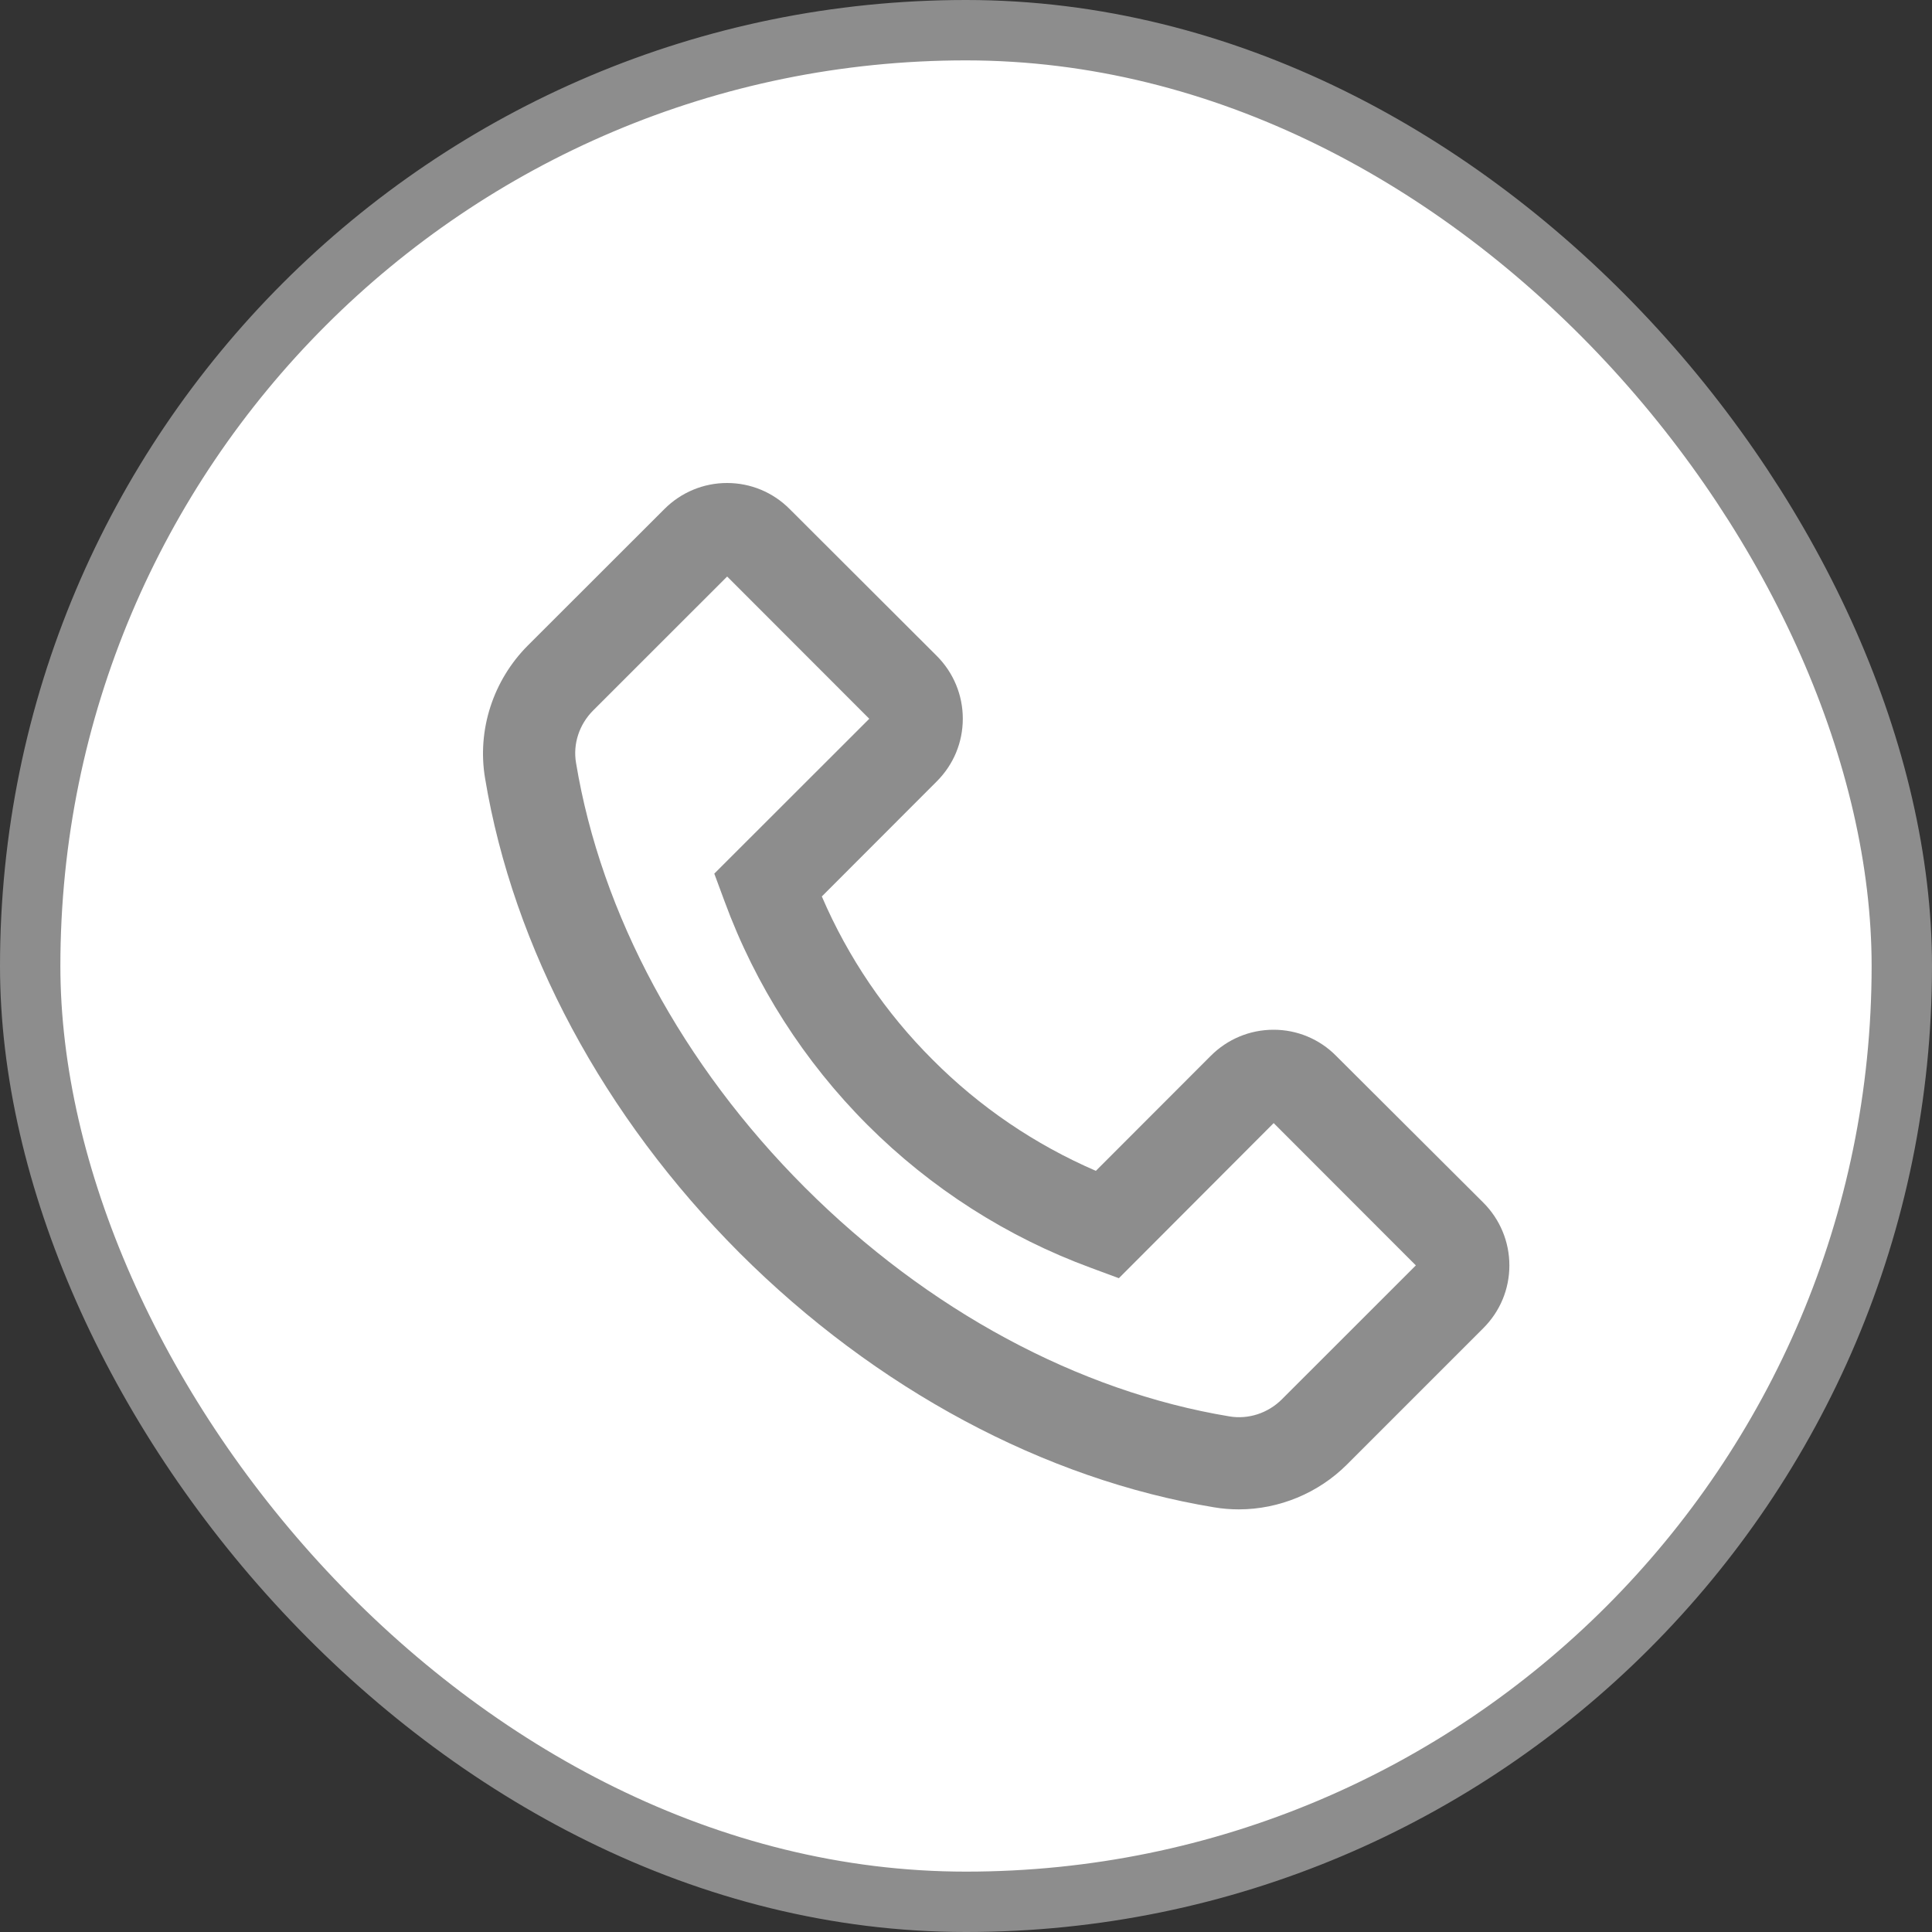 <svg width="32" height="32" viewBox="0 0 32 32" fill="none" xmlns="http://www.w3.org/2000/svg">
<rect x="0" y="0" width="32" height="32" fill="#333333" stroke="none"/>
<rect x="0.5" y="0.5" width="31" height="31" rx="15.5" fill="white" stroke="#8D8D8D"/>
<path d="M8.742 10.692L11.005 8.431C11.281 8.155 11.651 8 12.042 8C12.433 8 12.802 8.153 13.079 8.431L15.516 10.864C15.792 11.14 15.947 11.512 15.947 11.903C15.947 12.296 15.794 12.664 15.516 12.942L13.612 14.848C14.046 15.858 14.669 16.777 15.448 17.553C16.228 18.337 17.14 18.955 18.151 19.393L20.055 17.487C20.331 17.211 20.701 17.056 21.092 17.056C21.285 17.055 21.476 17.093 21.654 17.167C21.832 17.241 21.994 17.35 22.129 17.487L24.569 19.92C24.845 20.196 25 20.568 25 20.959C25 21.352 24.847 21.719 24.569 21.998L22.308 24.259C21.836 24.73 21.186 25 20.518 25C20.38 25 20.246 24.989 20.11 24.966C17.297 24.503 14.505 23.005 12.25 20.753C9.997 18.496 8.501 15.704 8.034 12.889C7.9 12.09 8.168 11.268 8.742 10.692ZM9.541 12.636C9.955 15.141 11.302 17.64 13.332 19.669C15.361 21.698 17.858 23.045 20.363 23.46C20.678 23.513 21.001 23.406 21.23 23.179L23.451 20.959L21.096 18.602L18.532 21.171L18.073 21.001C16.681 20.49 15.417 19.681 14.369 18.633C13.32 17.584 12.512 16.32 12.001 14.929L11.831 14.47L14.398 11.905L12.044 9.549L9.823 11.769C9.594 11.999 9.487 12.322 9.541 12.636Z" fill="#8D8D8D"/>
</svg>
